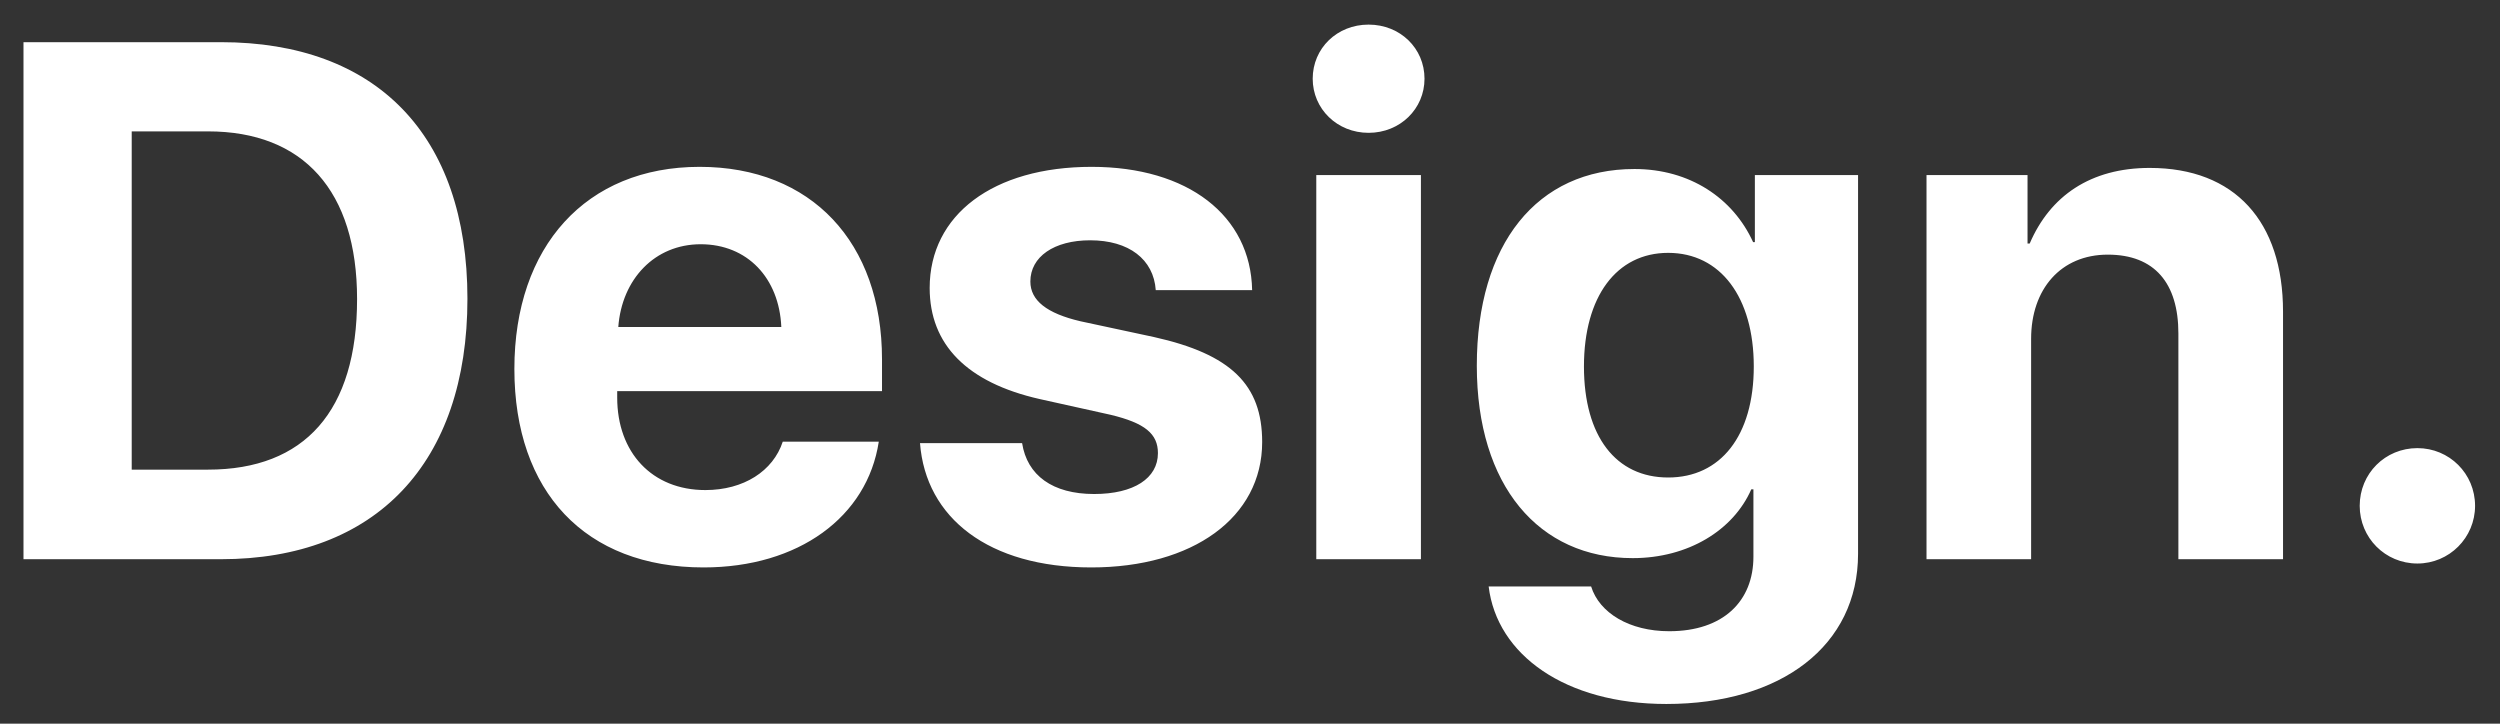 <?xml version="1.0" encoding="UTF-8"?> <svg xmlns="http://www.w3.org/2000/svg" width="76" height="22" viewBox="0 0 76 22" fill="none"><rect x="0" y="0" width="76" height="22" fill="#333333" stroke="none"/> <path d="M0.714 1.282V17H6.716C11.432 17 14.21 14.07 14.21 9.081C14.21 4.092 11.432 1.282 6.716 1.282H0.714ZM4.004 3.994H6.324C9.221 3.994 10.855 5.802 10.855 9.092C10.855 12.49 9.265 14.277 6.324 14.277H4.004V3.994ZM21.301 7.425C22.717 7.425 23.687 8.449 23.752 9.941H18.796C18.905 8.482 19.907 7.425 21.301 7.425ZM23.796 13.427C23.502 14.32 22.608 14.898 21.443 14.898C19.82 14.898 18.763 13.754 18.763 12.087V11.891H26.813V10.922C26.813 7.371 24.667 5.072 21.269 5.072C17.816 5.072 15.637 7.491 15.637 11.216C15.637 14.952 17.794 17.25 21.389 17.25C24.275 17.25 26.366 15.715 26.715 13.427H23.796ZM28.262 8.754C28.262 10.475 29.395 11.63 31.606 12.131L33.763 12.61C34.808 12.861 35.201 13.188 35.201 13.776C35.201 14.538 34.471 15.018 33.262 15.018C31.998 15.018 31.225 14.451 31.072 13.471H27.968C28.142 15.747 30.059 17.25 33.175 17.25C36.257 17.25 38.37 15.736 38.37 13.438C38.37 11.695 37.423 10.769 35.081 10.246L32.848 9.767C31.824 9.528 31.323 9.135 31.323 8.558C31.323 7.806 32.042 7.305 33.142 7.305C34.318 7.305 35.07 7.883 35.135 8.82H38.065C38.022 6.554 36.115 5.072 33.185 5.072C30.19 5.072 28.262 6.532 28.262 8.754ZM40.015 17H43.196V5.323H40.015V17ZM41.605 4.038C42.564 4.038 43.305 3.308 43.305 2.393C43.305 1.467 42.564 0.748 41.605 0.748C40.647 0.748 39.906 1.467 39.906 2.393C39.906 3.308 40.647 4.038 41.605 4.038ZM50.712 14.516C49.132 14.516 48.152 13.275 48.152 11.14C48.152 9.016 49.143 7.687 50.712 7.687C52.302 7.687 53.315 9.037 53.315 11.14C53.315 13.253 52.302 14.516 50.712 14.516ZM50.657 21.401C54.154 21.401 56.485 19.625 56.485 16.837V5.323H53.348V7.36H53.294C52.684 6.02 51.365 5.138 49.688 5.138C46.725 5.138 44.895 7.414 44.895 11.118C44.895 14.767 46.78 16.967 49.633 16.967C51.322 16.967 52.694 16.118 53.239 14.876H53.304V16.924C53.304 18.274 52.389 19.189 50.745 19.189C49.535 19.189 48.62 18.634 48.37 17.828H45.255C45.505 19.908 47.586 21.401 50.657 21.401ZM58.566 17H61.746V10.301C61.746 8.787 62.65 7.741 64.077 7.741C65.504 7.741 66.223 8.613 66.223 10.137V17H69.404V9.473C69.404 6.739 67.944 5.105 65.352 5.105C63.554 5.105 62.324 5.955 61.703 7.403H61.637V5.323H58.566V17ZM73.489 17.131C74.458 17.131 75.242 16.346 75.242 15.377C75.242 14.397 74.458 13.623 73.489 13.623C72.508 13.623 71.735 14.397 71.735 15.377C71.735 16.346 72.508 17.131 73.489 17.131Z" fill="white"></path> </svg> 